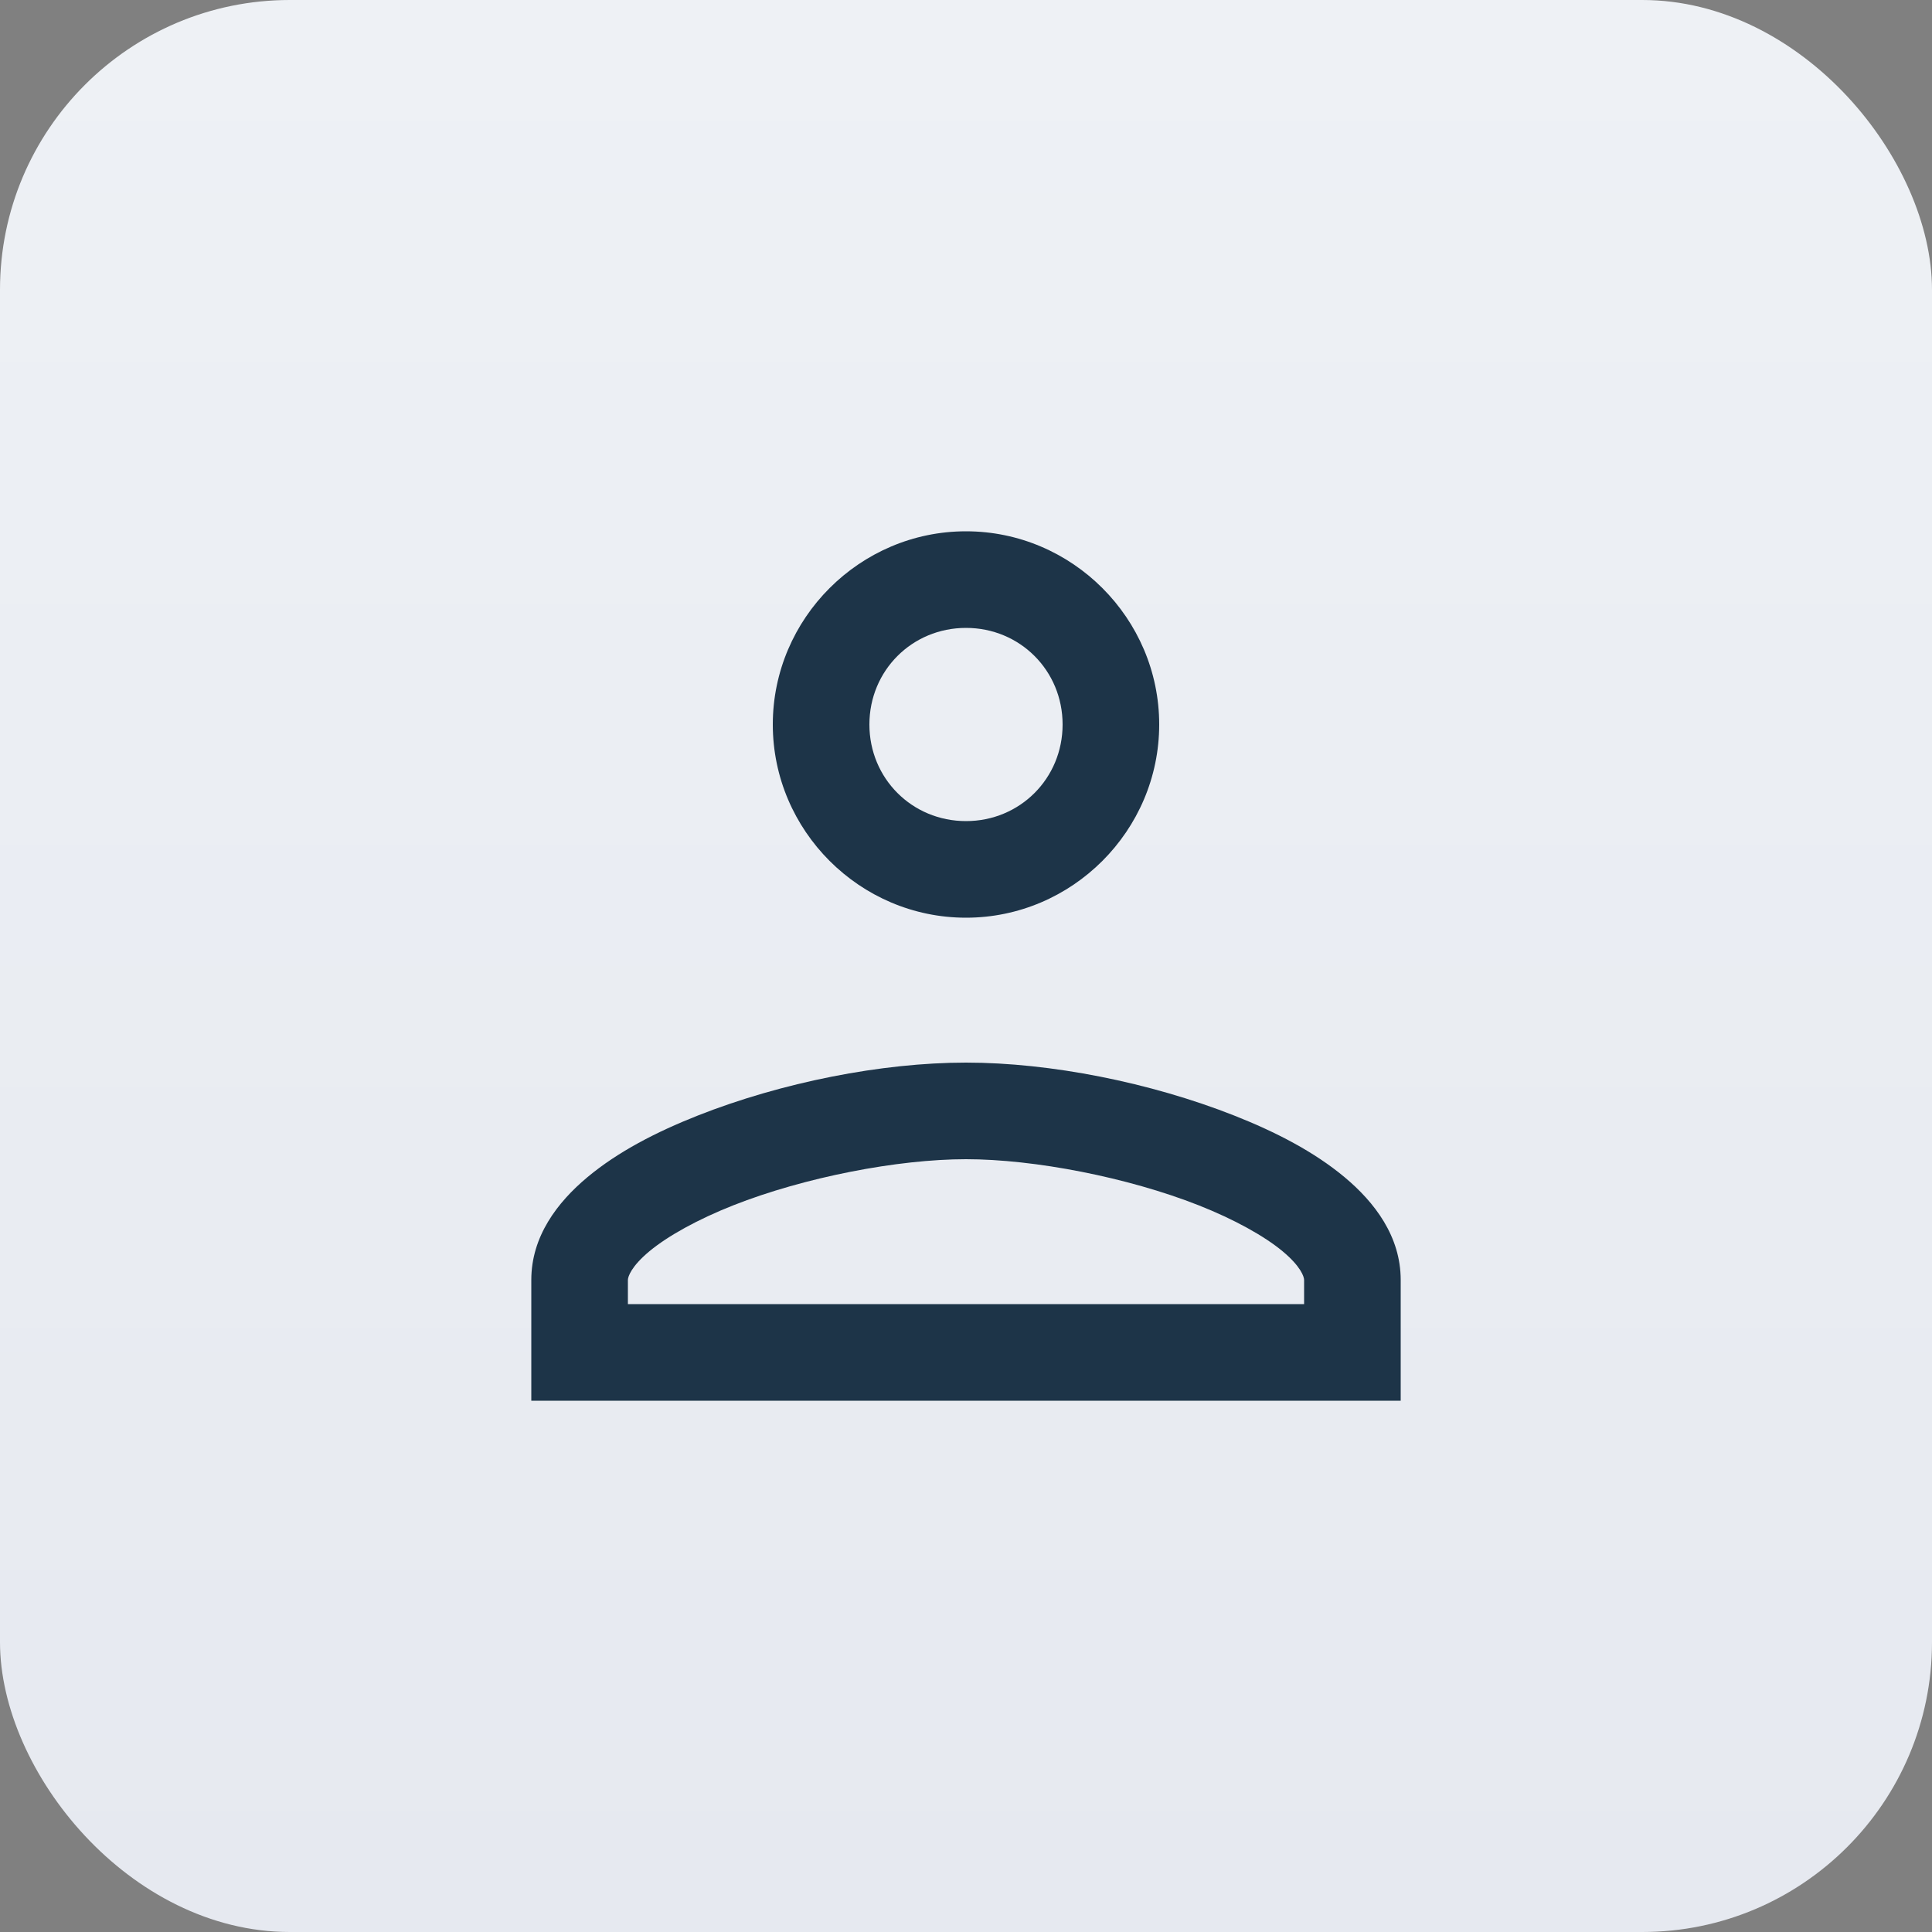 <svg width="80" height="80" viewBox="0 0 80 80" fill="none" xmlns="http://www.w3.org/2000/svg">
<rect x="0" y="0" width="80" height="80" fill="#808080" stroke="none"/>
<rect width="80" height="80" rx="12" fill="url(#paint0_linear_8429_3764)"/>
<path d="M40 22C35.605 22 32 25.605 32 30C32 34.395 35.605 38 40 38C44.395 38 48 34.395 48 30C48 25.605 44.395 22 40 22ZM40 26C42.233 26 44 27.767 44 30C44 32.233 42.233 34 40 34C37.767 34 36 32.233 36 30C36 27.767 37.767 26 40 26ZM40 44C36.51 44 32.374 44.82 28.898 46.191C27.16 46.877 25.589 47.692 24.332 48.738C23.075 49.785 22 51.199 22 53V58H58V56V53C58 51.199 56.925 49.785 55.668 48.738C54.411 47.692 52.84 46.877 51.102 46.191C47.626 44.82 43.49 44 40 44ZM40 48C42.828 48 46.692 48.748 49.637 49.91C51.109 50.491 52.354 51.184 53.109 51.812C53.865 52.441 54 52.869 54 53V54H26V53C26 52.869 26.135 52.441 26.891 51.812C27.646 51.184 28.891 50.491 30.363 49.91C33.308 48.748 37.172 48 40 48Z" fill="#1D3448"/>
<defs>
<linearGradient id="paint0_linear_8429_3764" x1="80" y1="80" x2="80" y2="0" gradientUnits="userSpaceOnUse">
<stop stop-color="#E6E9F0"/>
<stop offset="1" stop-color="#EEF1F5"/>
</linearGradient>
</defs>
</svg>
